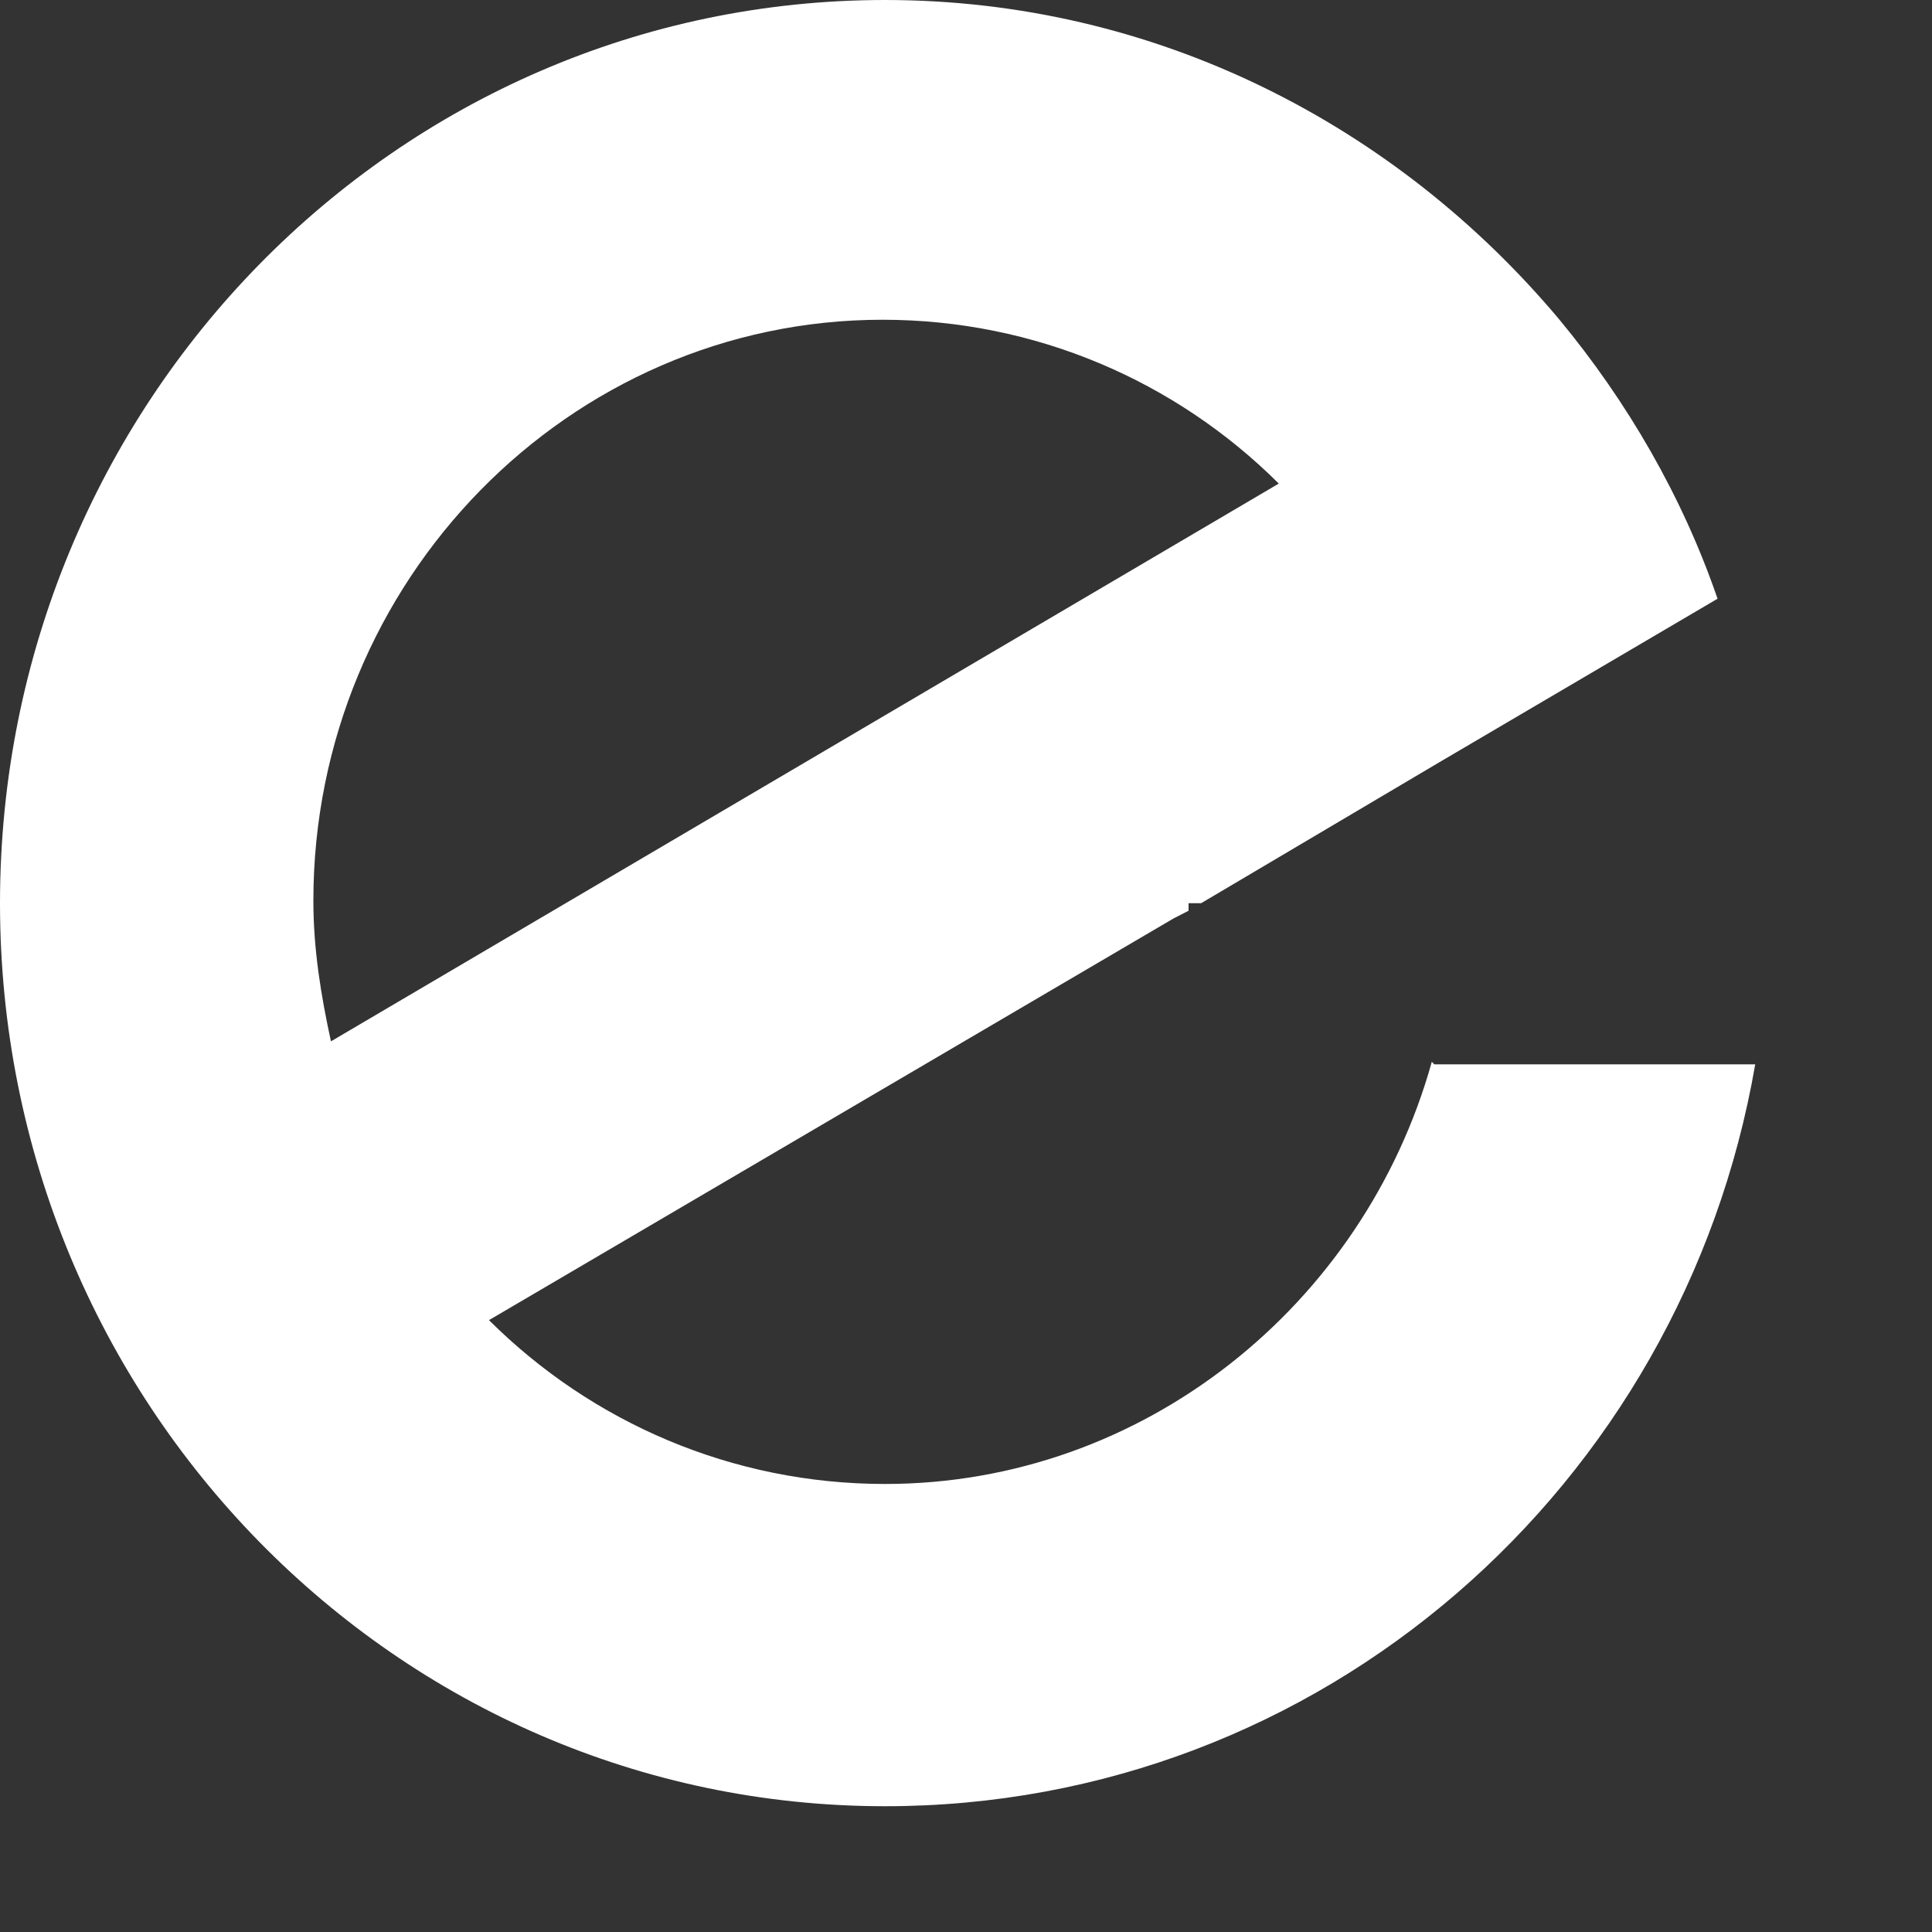<?xml version="1.0" encoding="utf-8"?>
<svg xmlns="http://www.w3.org/2000/svg" fill="none" height="100%" overflow="visible" preserveAspectRatio="none" style="display: block;" viewBox="0 0 10 10" width="100%">
<rect x="0" y="0" width="10" height="10" fill="#333333" stroke="none"/>
<path d="M7.411 5.496C7.06 6.754 5.918 7.681 4.581 7.681C3.79 7.681 3.063 7.363 2.531 6.833L6.074 4.754L6.152 4.714V4.675H6.217L7.449 3.946L8.89 3.099C8.708 2.569 8.423 2.079 8.072 1.655C7.229 0.649 5.983 0 4.581 0C2.051 0 0 2.092 0 4.675C0 7.257 2.051 9.349 4.581 9.349C6.84 9.349 8.708 7.694 9.085 5.509H7.424L7.411 5.496ZM1.622 4.662C1.622 3.006 2.946 1.655 4.568 1.655C5.36 1.655 6.087 1.973 6.619 2.503L1.713 5.39C1.661 5.151 1.622 4.913 1.622 4.662Z" fill="white" id="Vector"/>
</svg>